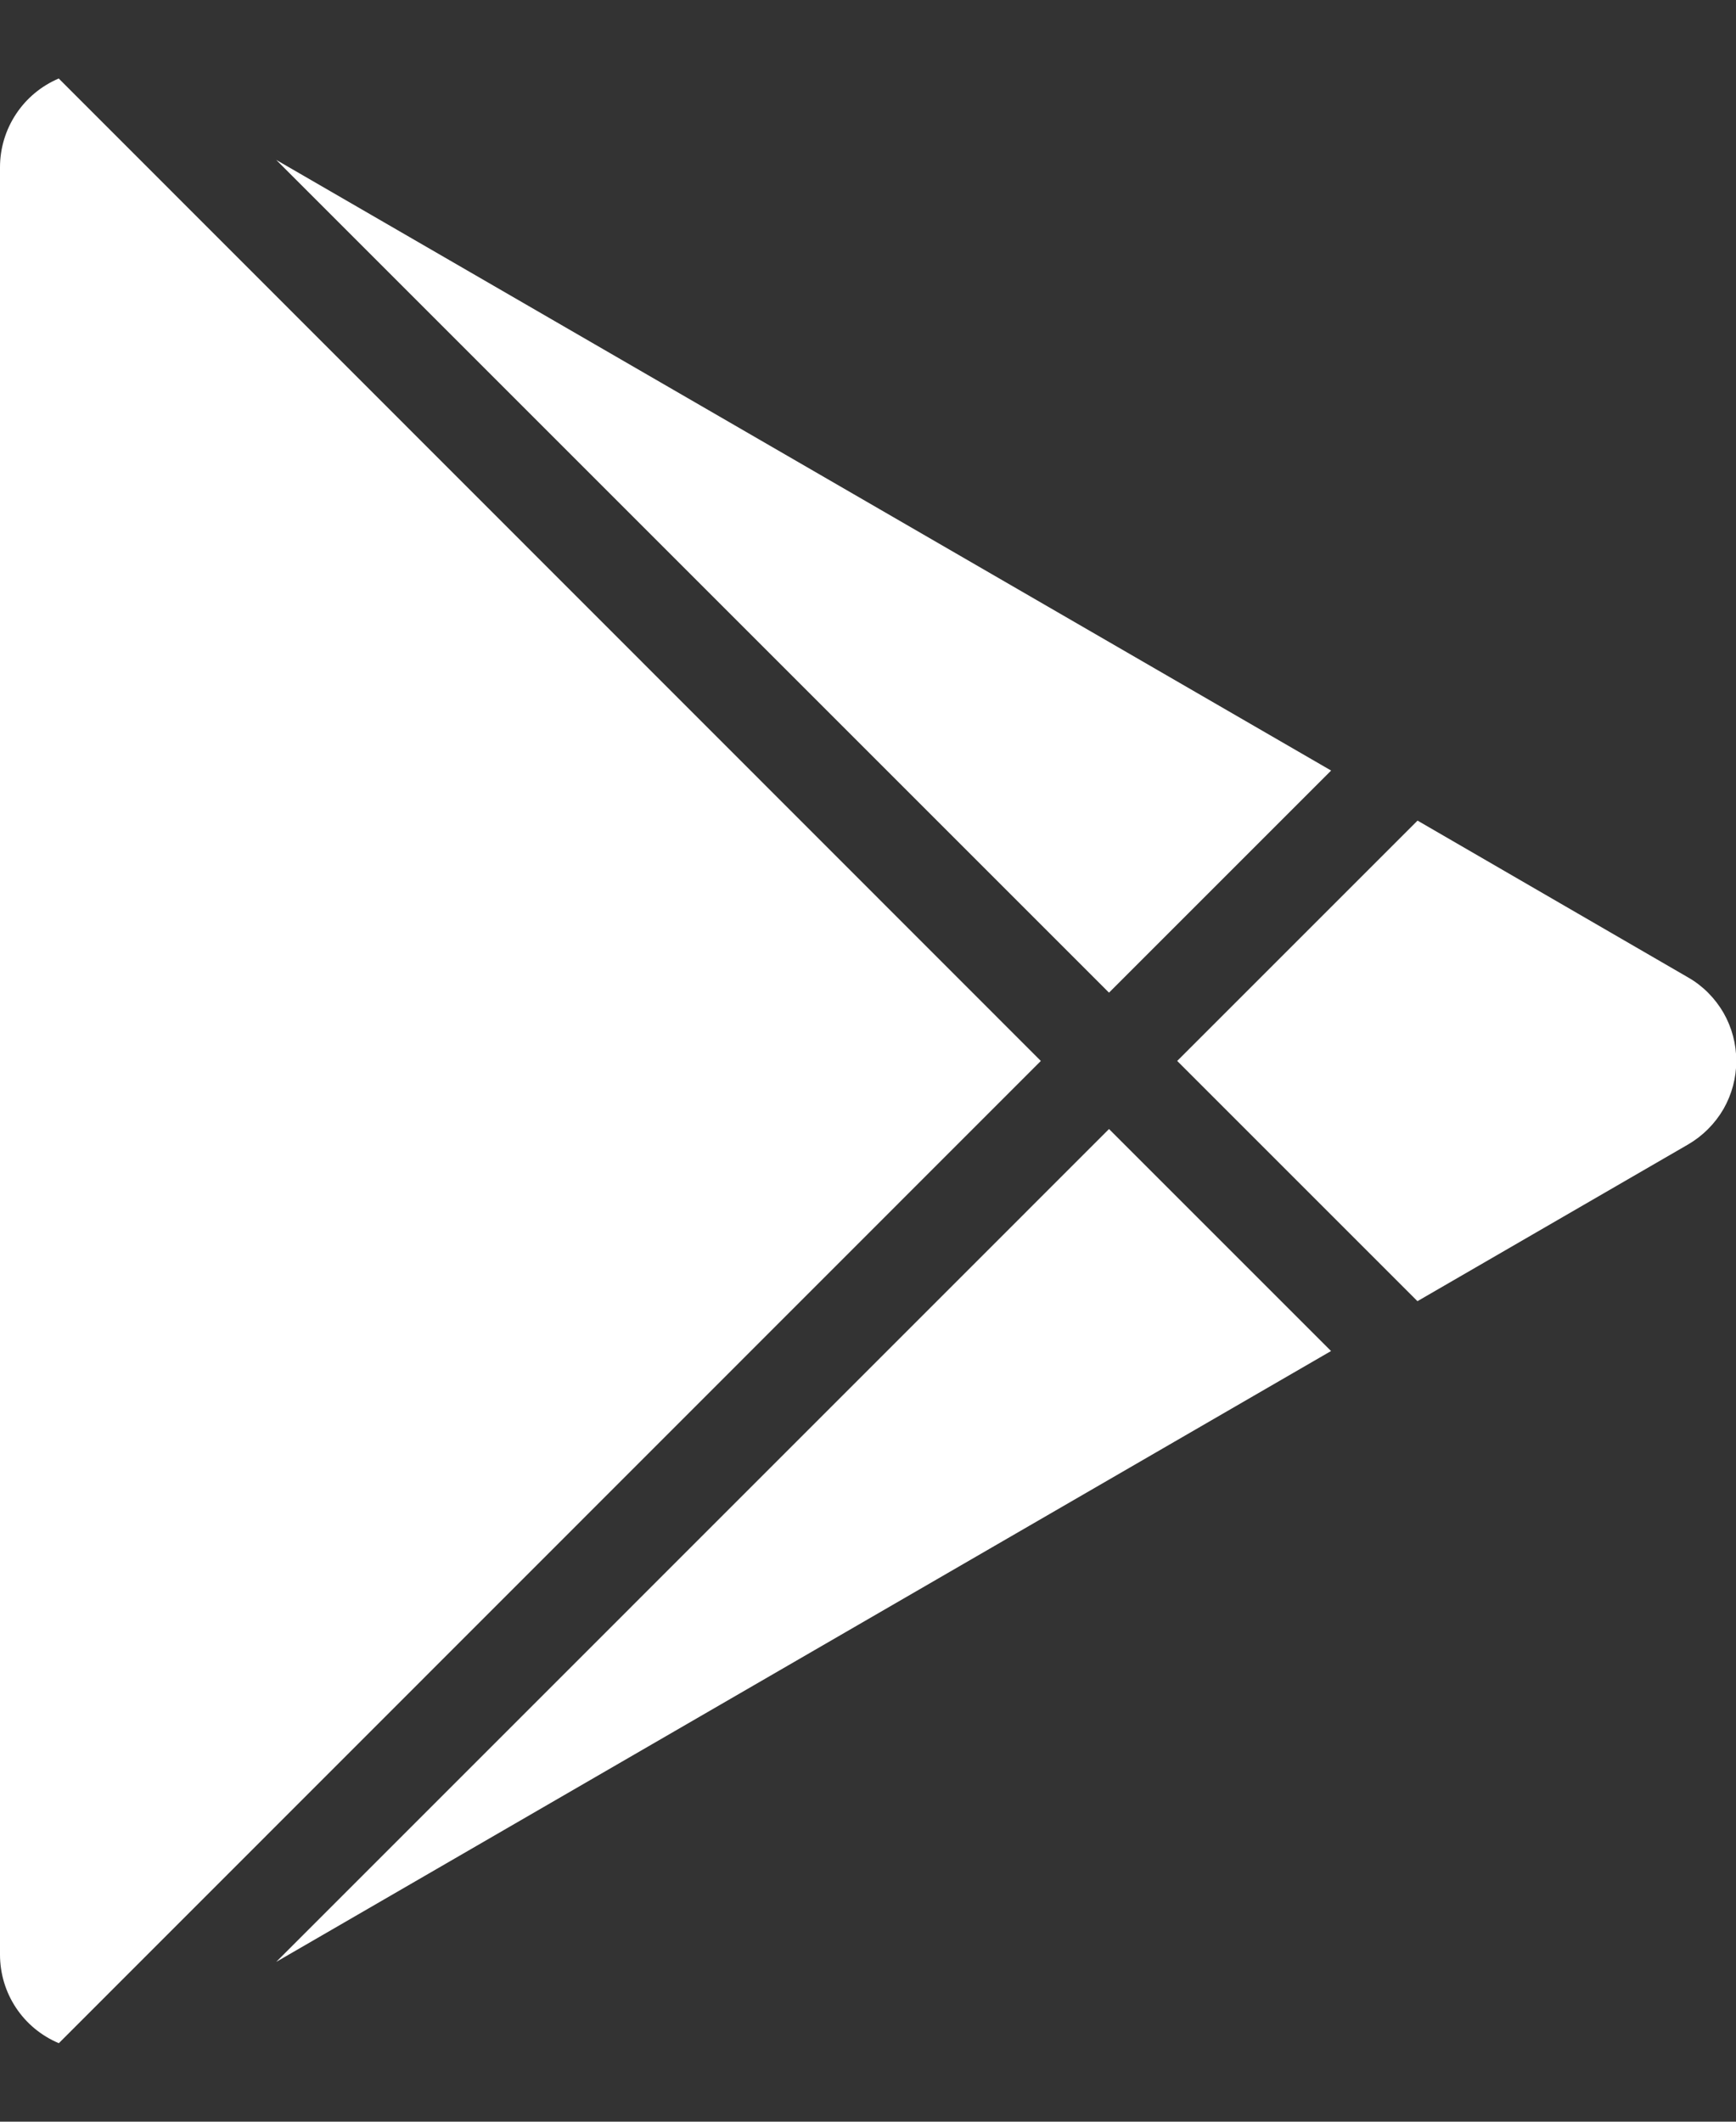 <svg width="18" height="22" viewBox="0 0 18 22" fill="none" xmlns="http://www.w3.org/2000/svg">
<rect x="0" y="0" width="18" height="22" fill="#333333" stroke="none"/>
<path d="M0.609 0.814L10.792 11.001L0.61 21.186C0.429 21.11 0.274 20.982 0.166 20.819C0.057 20.655 -0 20.463 1.69682e-06 20.267V1.734C7.83459e-05 1.538 0.058 1.346 0.166 1.183C0.274 1.019 0.428 0.891 0.609 0.814ZM11.499 11.707L13.801 14.009L2.864 20.343L11.499 11.707ZM14.698 8.509L17.505 10.136C17.657 10.223 17.782 10.35 17.87 10.501C17.957 10.653 18.003 10.825 18.003 11.001C18.003 11.176 17.957 11.348 17.87 11.5C17.782 11.651 17.657 11.777 17.505 11.866L14.697 13.492L12.206 11.001L14.698 8.509ZM2.864 1.658L13.802 7.99L11.499 10.293L2.864 1.658Z" fill="white"/>
</svg>
